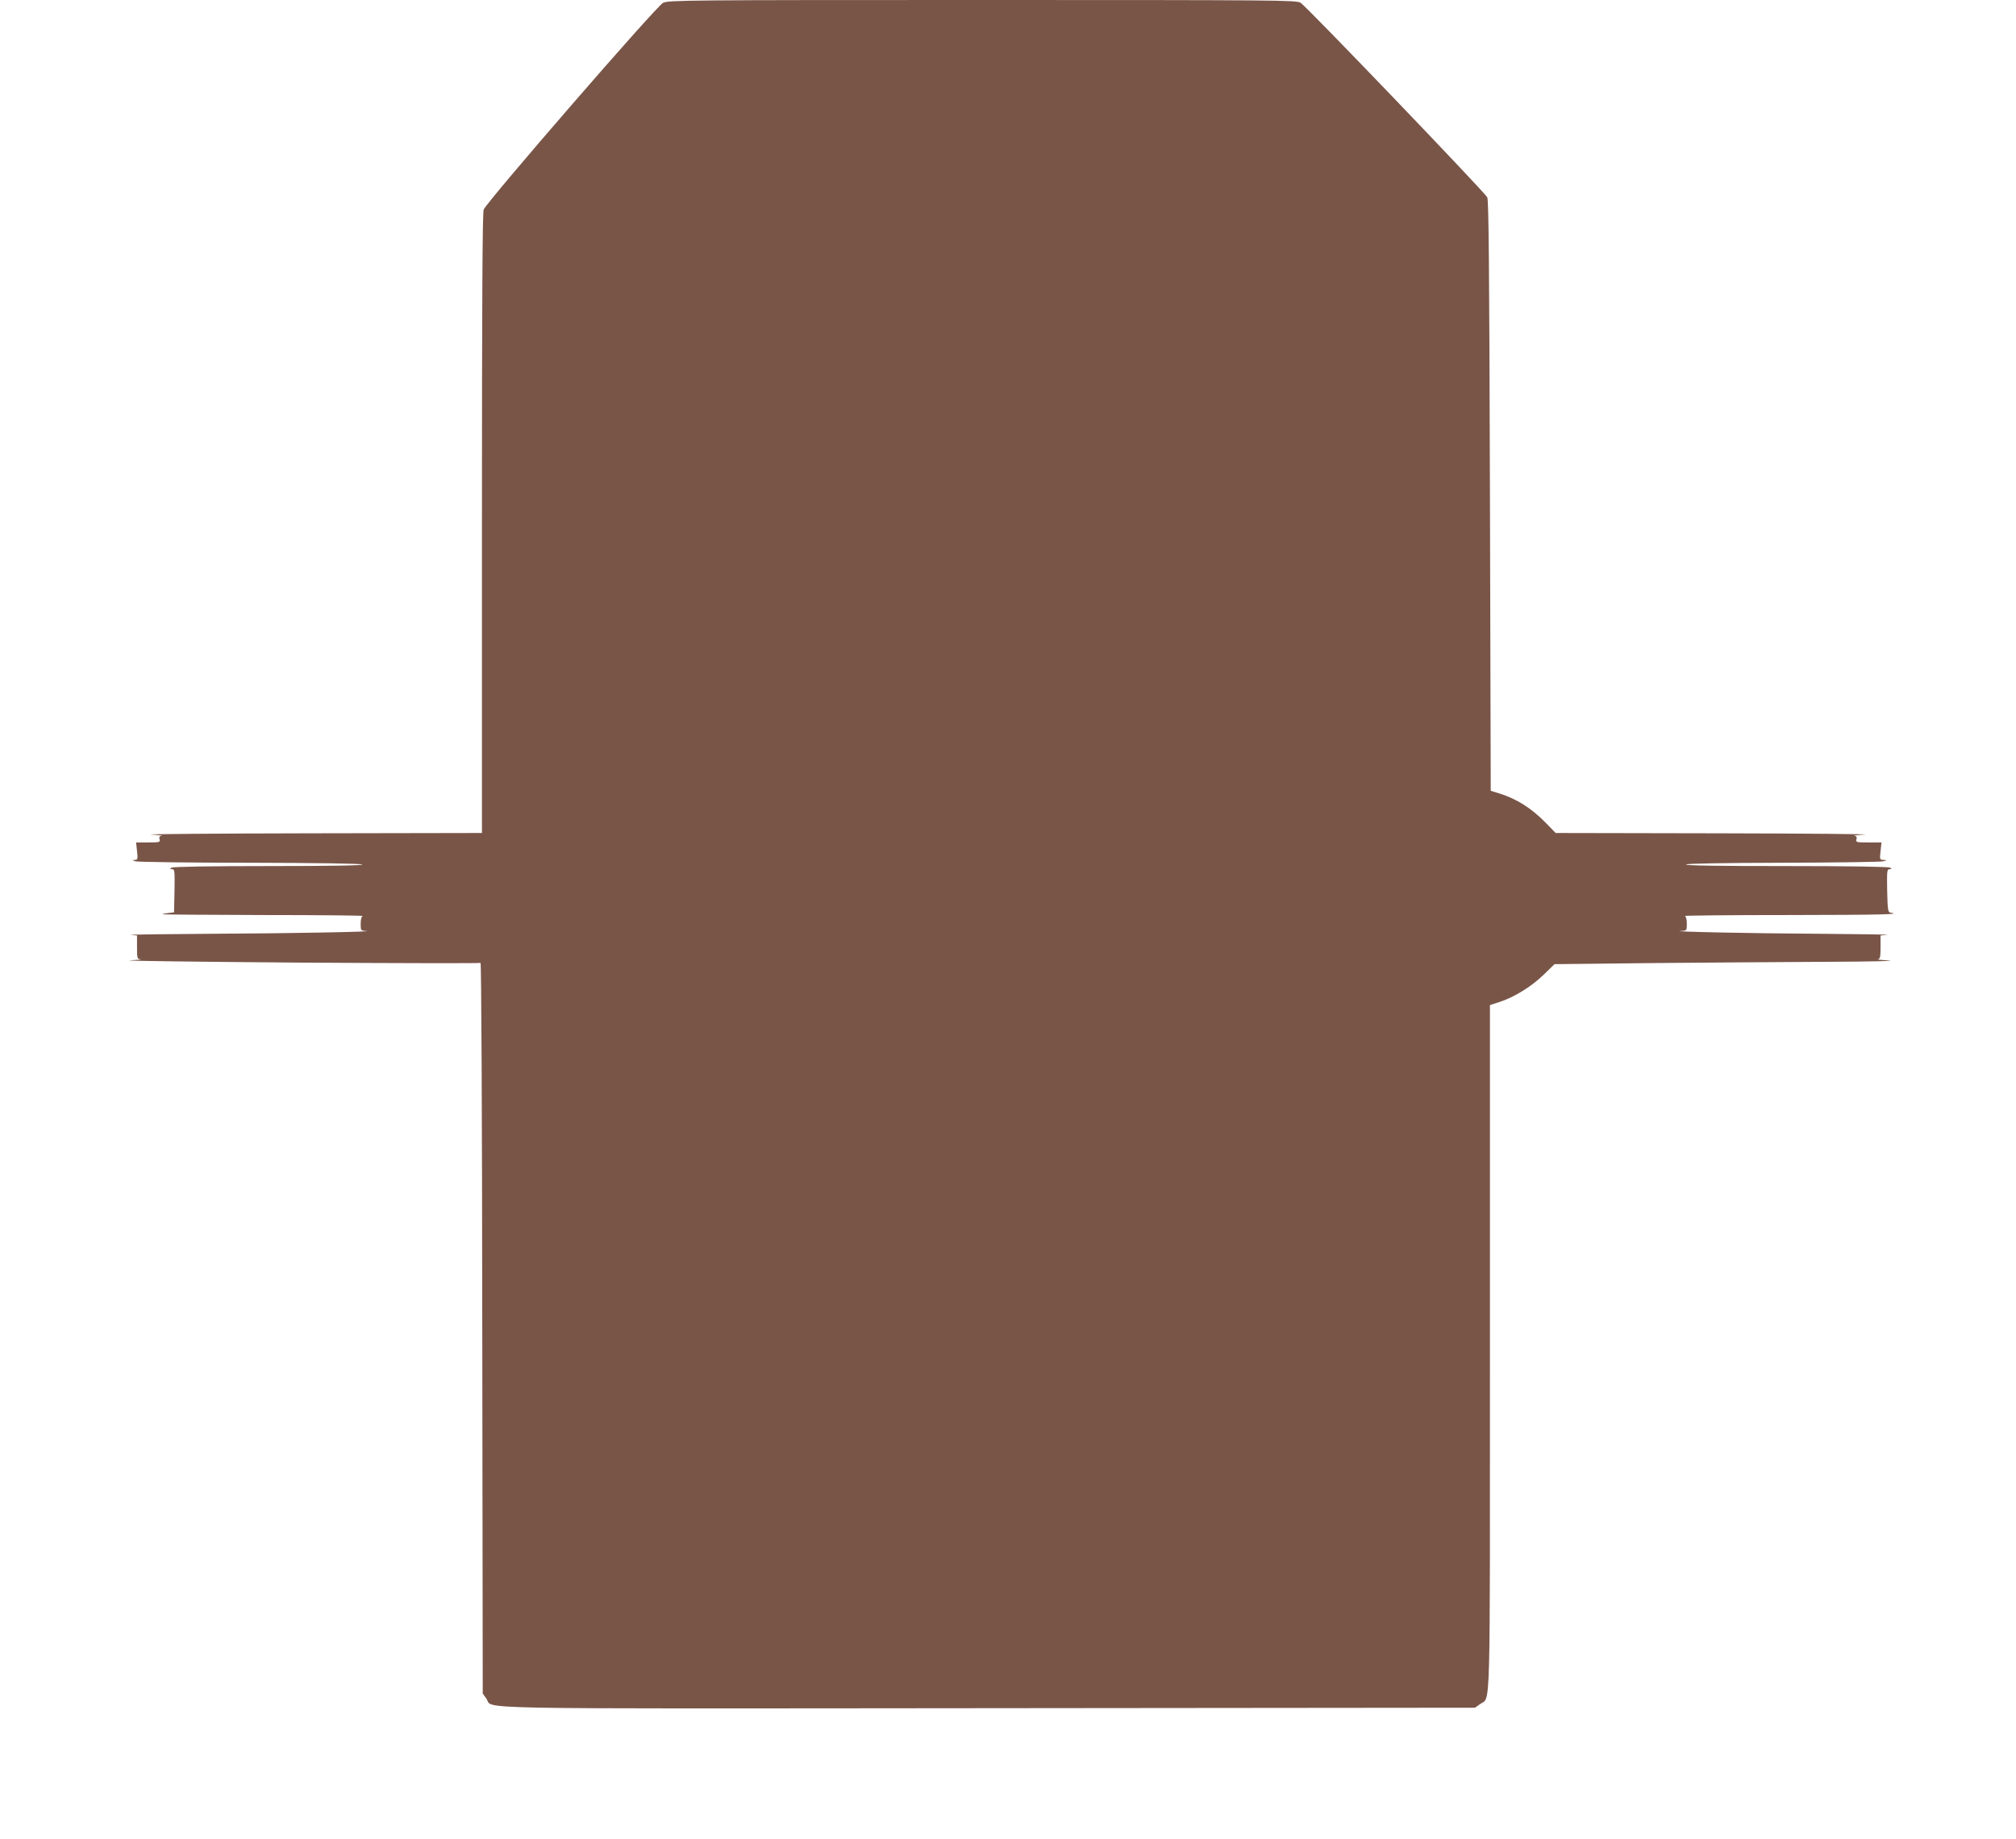 <?xml version="1.0" standalone="no"?>
<!DOCTYPE svg PUBLIC "-//W3C//DTD SVG 20010904//EN"
 "http://www.w3.org/TR/2001/REC-SVG-20010904/DTD/svg10.dtd">
<svg version="1.0" xmlns="http://www.w3.org/2000/svg"
 width="1280pt" height="1168pt" viewBox="0 0 1280 1168"
 preserveAspectRatio="xMidYMid meet">
<g transform="translate(0,1168) scale(0.1,-0.1)"
fill="#795548" stroke="none">
<path d="M4210 11662 c-43 -21 -1122 -1266 -1139 -1313 -8 -23 -11 -578 -11
-1995 l0 -1964 -1092 -2 c-601 -1 -1055 -5 -1008 -8 47 -3 77 -7 66 -8 -13 -1
-17 -8 -13 -22 5 -19 0 -20 -72 -20 l-77 0 6 -55 c6 -51 4 -55 -14 -56 -18 -1
-17 -2 4 -9 14 -4 340 -9 725 -9 433 -1 706 -5 715 -11 10 -6 -196 -10 -590
-10 -373 0 -611 -4 -620 -10 -13 -8 -12 -10 3 -10 16 0 17 -11 15 -137 l-3
-137 -35 -4 c-19 -2 -37 -6 -39 -8 -2 -2 286 -4 640 -5 354 0 638 -3 632 -6
-8 -3 -13 -23 -13 -49 0 -43 1 -44 33 -46 85 -5 -496 -16 -983 -18 -300 -2
-528 -5 -508 -7 l38 -4 0 -75 c0 -70 1 -74 23 -76 12 -1 -18 -4 -68 -7 -49 -3
429 -9 1063 -14 635 -4 1158 -5 1163 -2 5 4 10 -935 11 -2317 l3 -2323 23 -32
c49 -69 -227 -64 3192 -61 l3085 3 34 24 c66 47 61 -123 61 2264 l0 2174 64
21 c93 31 200 97 278 173 l68 66 628 7 c345 3 843 7 1107 8 264 1 440 5 390 8
-49 3 -82 7 -72 8 14 2 17 13 17 76 l0 75 43 4 c23 2 -169 5 -428 7 -430 2
-973 14 -882 18 37 2 37 2 37 46 0 26 -5 46 -12 49 -7 3 290 6 661 6 590 1
721 4 644 15 -16 3 -18 16 -21 139 -2 126 -1 137 15 137 15 0 16 2 3 10 -9 6
-260 10 -658 10 -426 0 -641 3 -637 10 4 6 221 10 613 11 334 1 621 5 637 9
28 7 29 8 4 9 -24 1 -25 2 -19 56 l6 55 -82 0 c-77 0 -82 1 -77 20 4 14 0 21
-13 22 -11 1 19 5 66 8 47 3 -376 7 -939 8 l-1024 2 -61 63 c-92 94 -184 153
-296 188 l-55 17 -5 1873 c-4 1468 -8 1879 -17 1896 -23 39 -1153 1218 -1186
1236 -30 16 -145 17 -2022 17 -1875 0 -1992 -1 -2025 -18z"/>
</g>
</svg>

